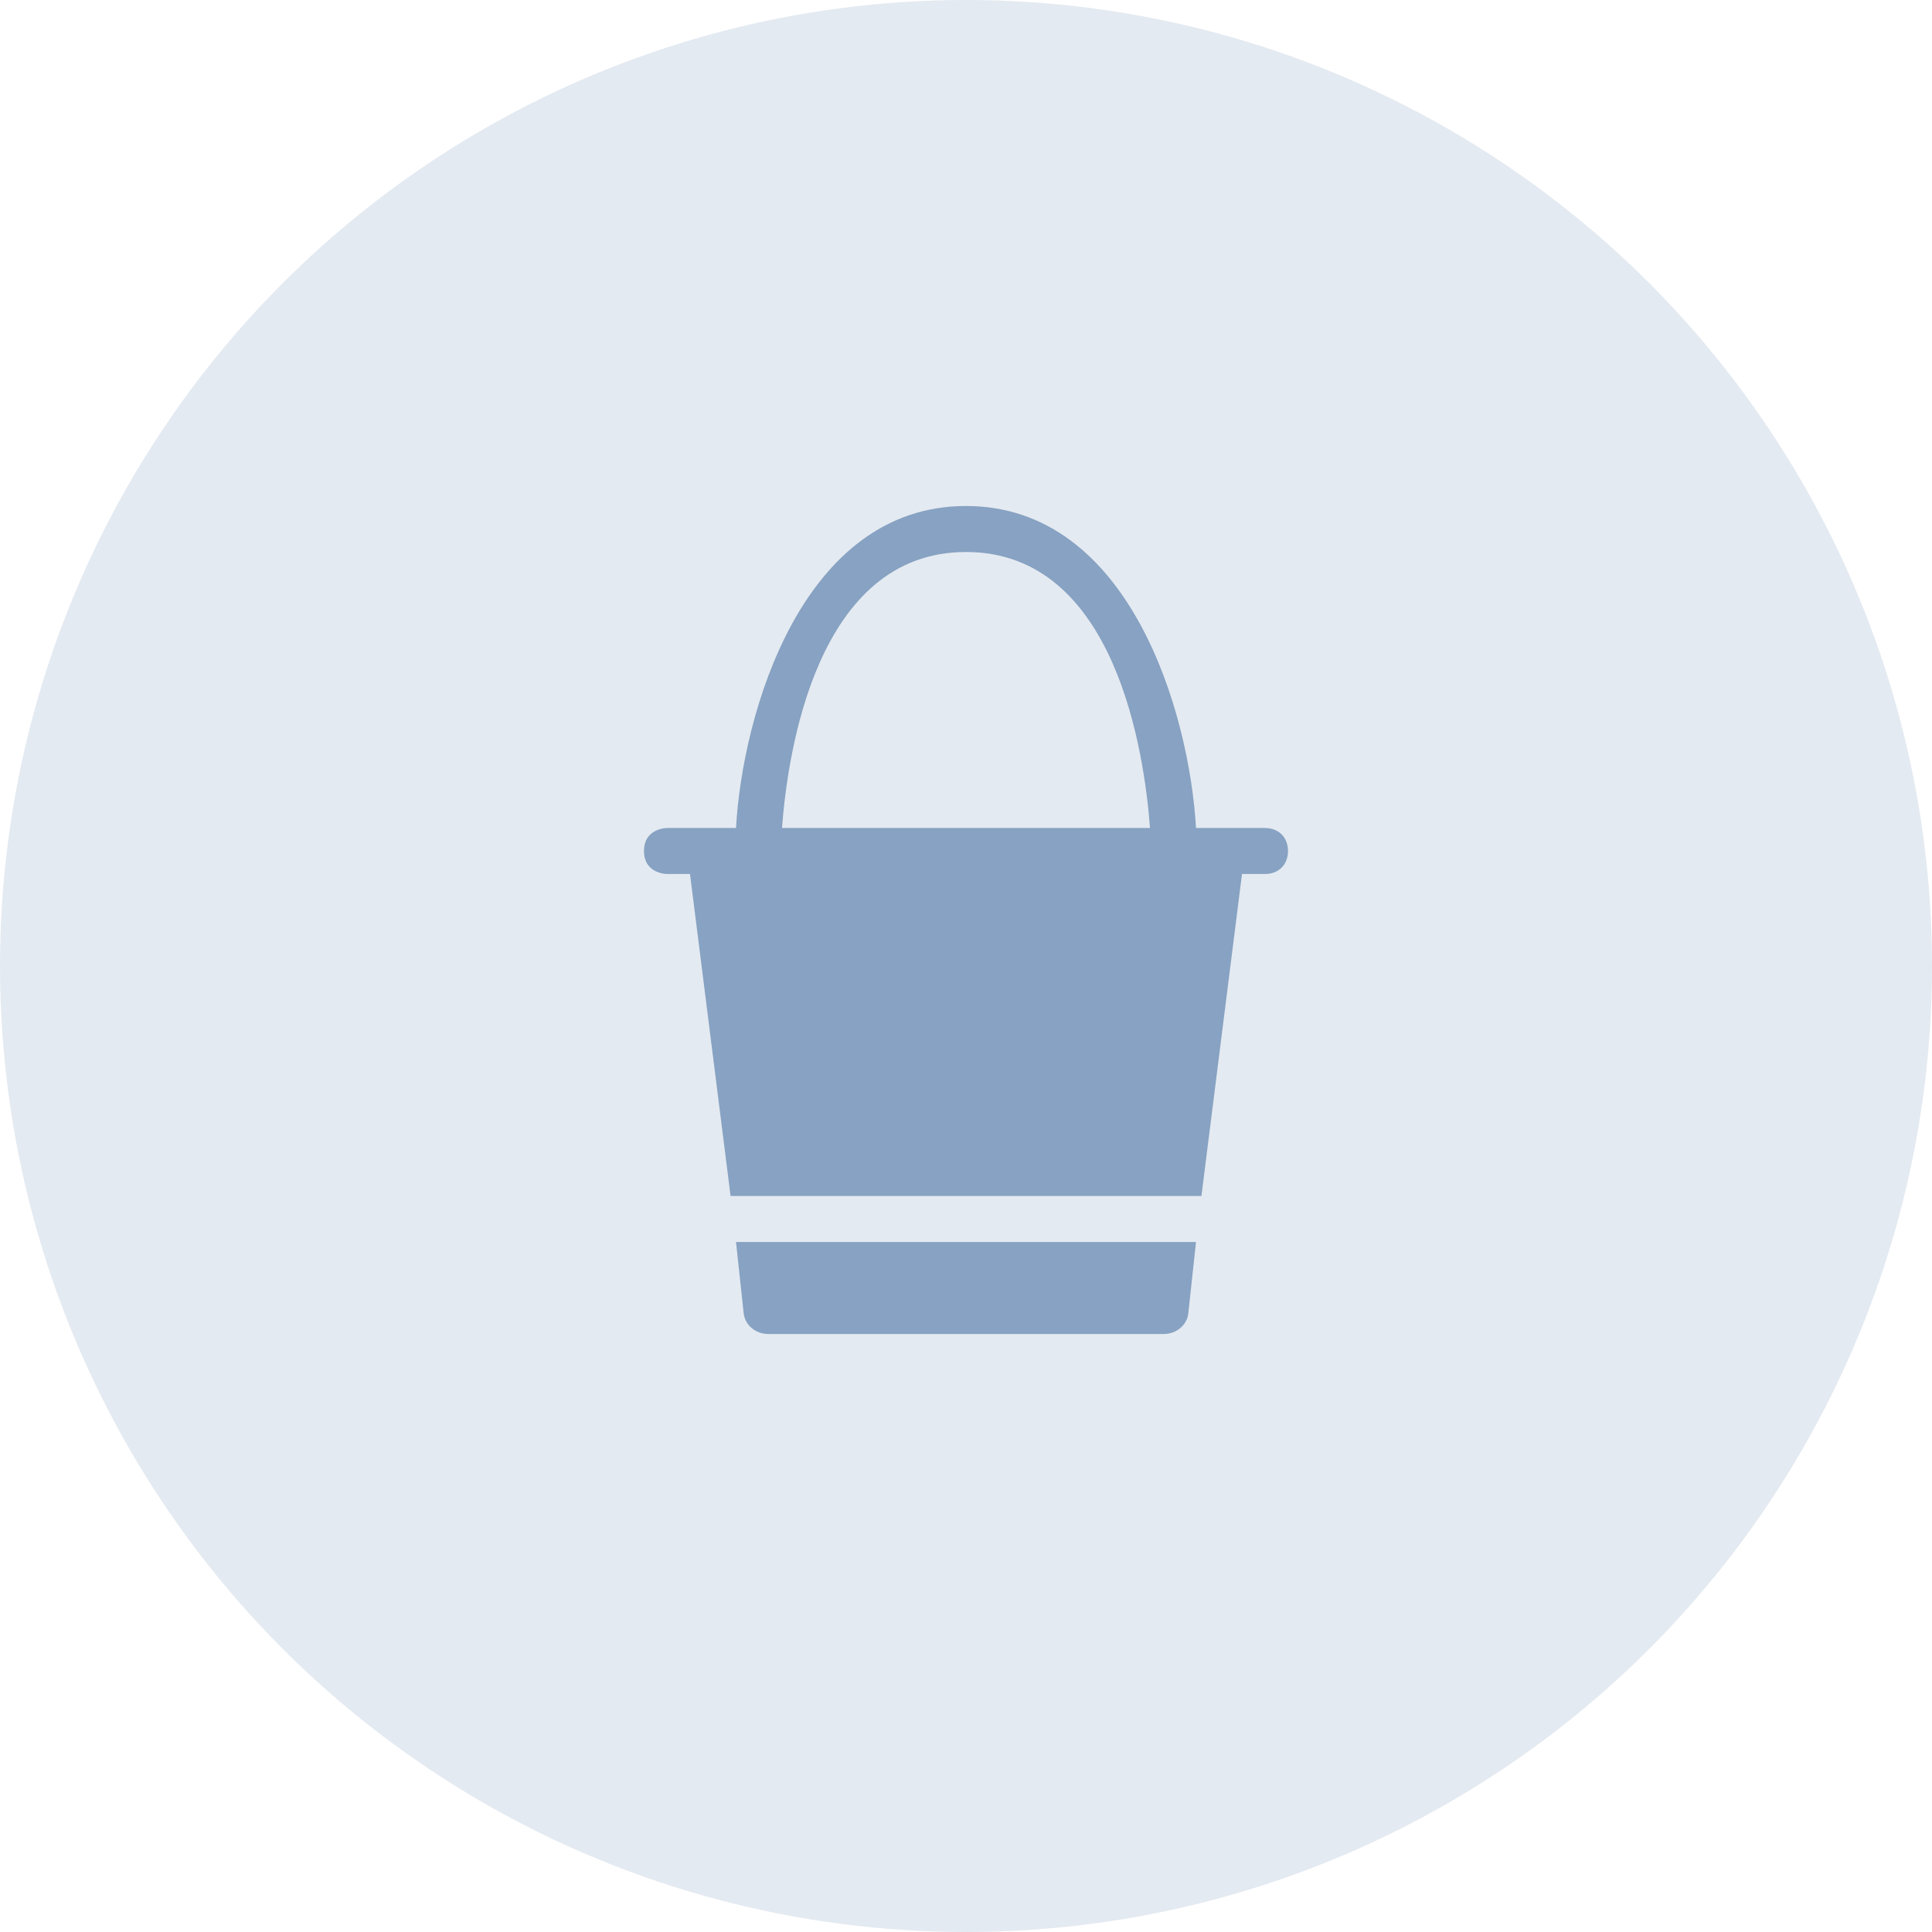 <svg xmlns="http://www.w3.org/2000/svg" width="42" height="42" viewBox="0 0 42 42">
  <g fill="none" fill-rule="evenodd">
    <circle cx="21" cy="21" r="21" fill="#E4EAF1"/>
    <path fill="#87A2C2" fill-rule="nonzero" d="M27.5,18 L26,18 C25.86,15.511 24.566,11 21,11 C17.434,11 16.14,15.511 16,18 L15,18 C15,18 14.5,18 14.5,18 C14.5,18 14,18 14,18.5 C14,19 14.5,19 14.5,19 C14.5,19 15,19 15,19 L15.882,26 L26.118,26 L27,19 L27.5,19 C27.798,19 28,18.796 28,18.5 C28,18.204 27.798,18 27.5,18 Z M17,18 C17.121,16.376 17.747,12 21,12 C24.253,12 24.879,16.376 25,18 L17,18 Z M16.167,28.55 C16.194,28.805 16.425,29 16.701,29 L25.299,29 C25.575,29 25.806,28.805 25.833,28.55 L26,27 L16,27 L16.167,28.55 Z"/>
  </g>
</svg>
